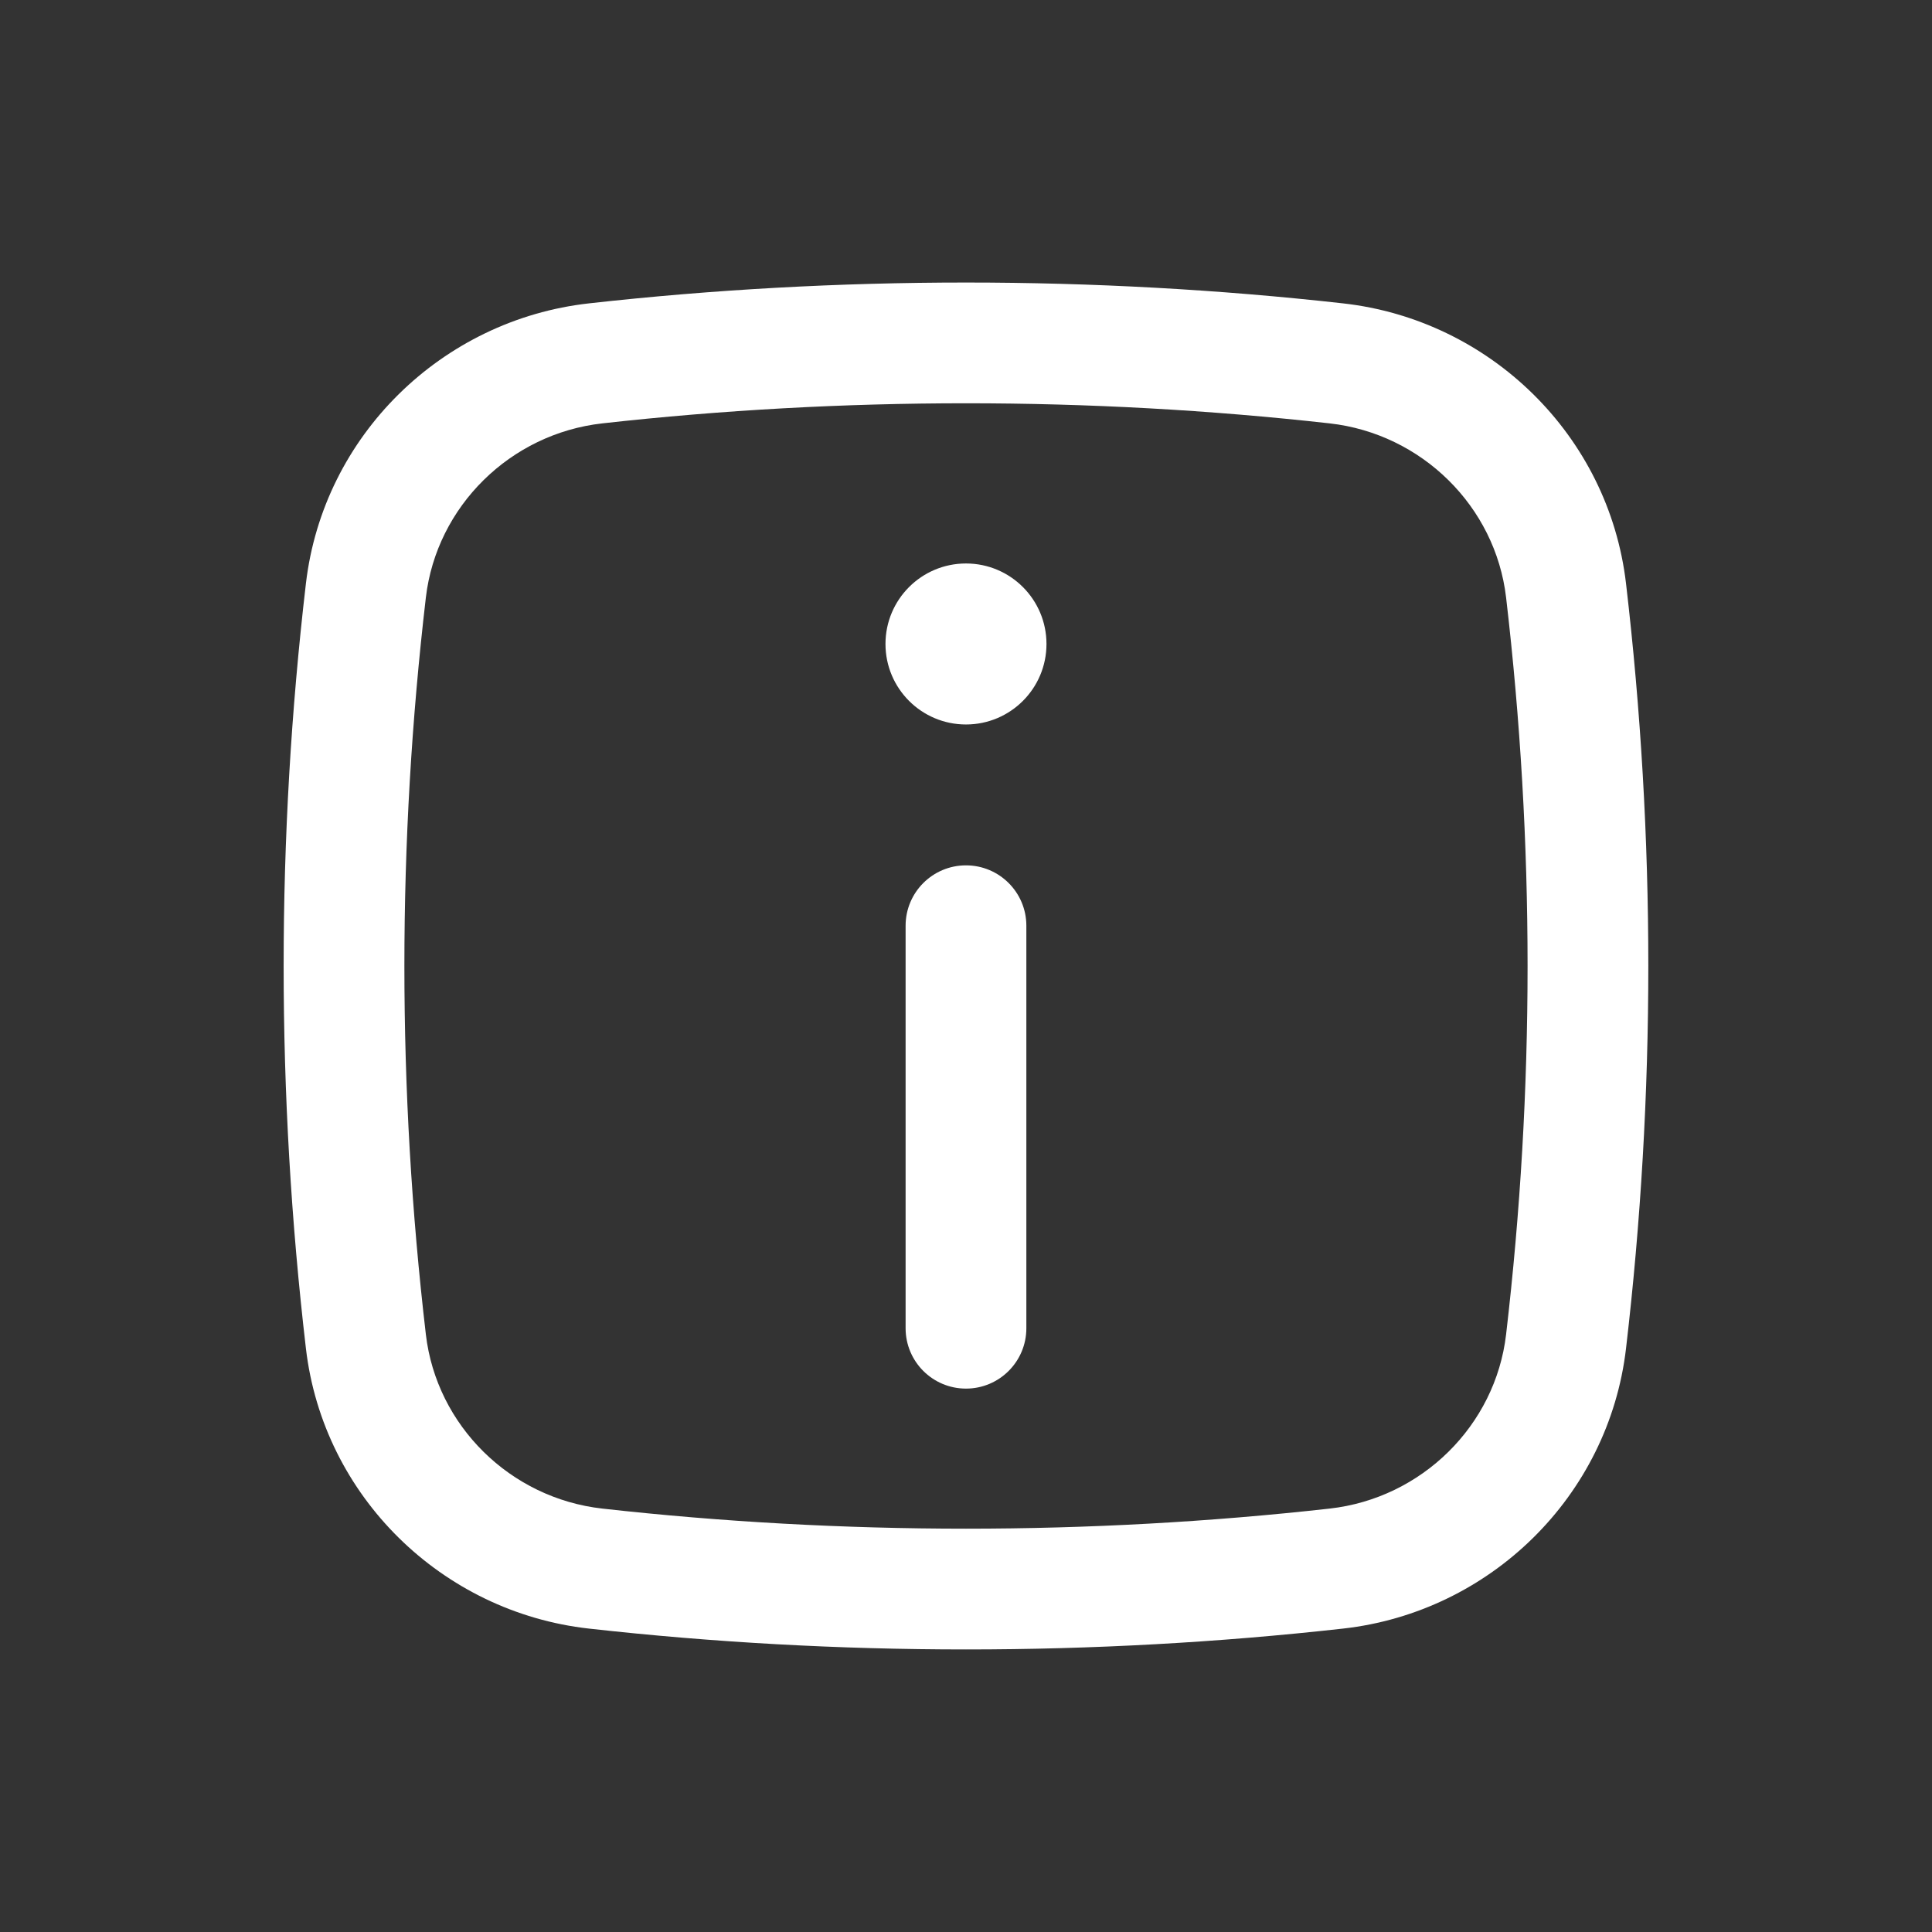 <?xml version="1.0" encoding="UTF-8"?> <svg xmlns="http://www.w3.org/2000/svg" width="96" height="96" viewBox="0 0 96 96" fill="none"><rect x="0" y="0" width="96" height="96" fill="#333333" stroke="none"/> <path d="M47.999 42.999C49.656 42.999 50.999 44.342 50.999 45.999V65.999C50.999 67.656 49.656 68.999 47.999 68.999C46.342 68.999 44.999 67.656 44.999 65.999L44.999 45.999C44.999 44.342 46.342 42.999 47.999 42.999Z" fill="white"></path> <path d="M47.999 35.999C50.208 35.999 51.999 34.208 51.999 31.999C51.999 29.79 50.208 27.999 47.999 27.999C45.79 27.999 43.999 29.79 43.999 31.999C43.999 34.208 45.79 35.999 47.999 35.999Z" fill="white"></path> <path fill-rule="evenodd" clip-rule="evenodd" d="M29.266 15.074C41.616 13.694 54.382 13.694 66.732 15.074C74.037 15.891 79.937 21.645 80.796 28.993C82.273 41.621 82.273 54.378 80.796 67.005C79.937 74.353 74.037 80.108 66.732 80.924C54.382 82.305 41.616 82.305 29.266 80.924C21.96 80.108 16.061 74.353 15.201 67.005C13.725 54.378 13.725 41.621 15.201 28.993C16.061 21.645 21.96 15.891 29.266 15.074ZM66.066 21.037C54.158 19.706 41.84 19.706 29.932 21.037C25.355 21.549 21.691 25.162 21.161 29.69C19.738 41.855 19.738 54.144 21.161 66.308C21.691 70.837 25.355 74.45 29.932 74.961C41.84 76.292 54.158 76.292 66.066 74.961C70.643 74.45 74.308 70.837 74.837 66.308C76.26 54.144 76.26 41.855 74.837 29.69C74.308 25.162 70.643 21.549 66.066 21.037Z" fill="white"></path> </svg> 